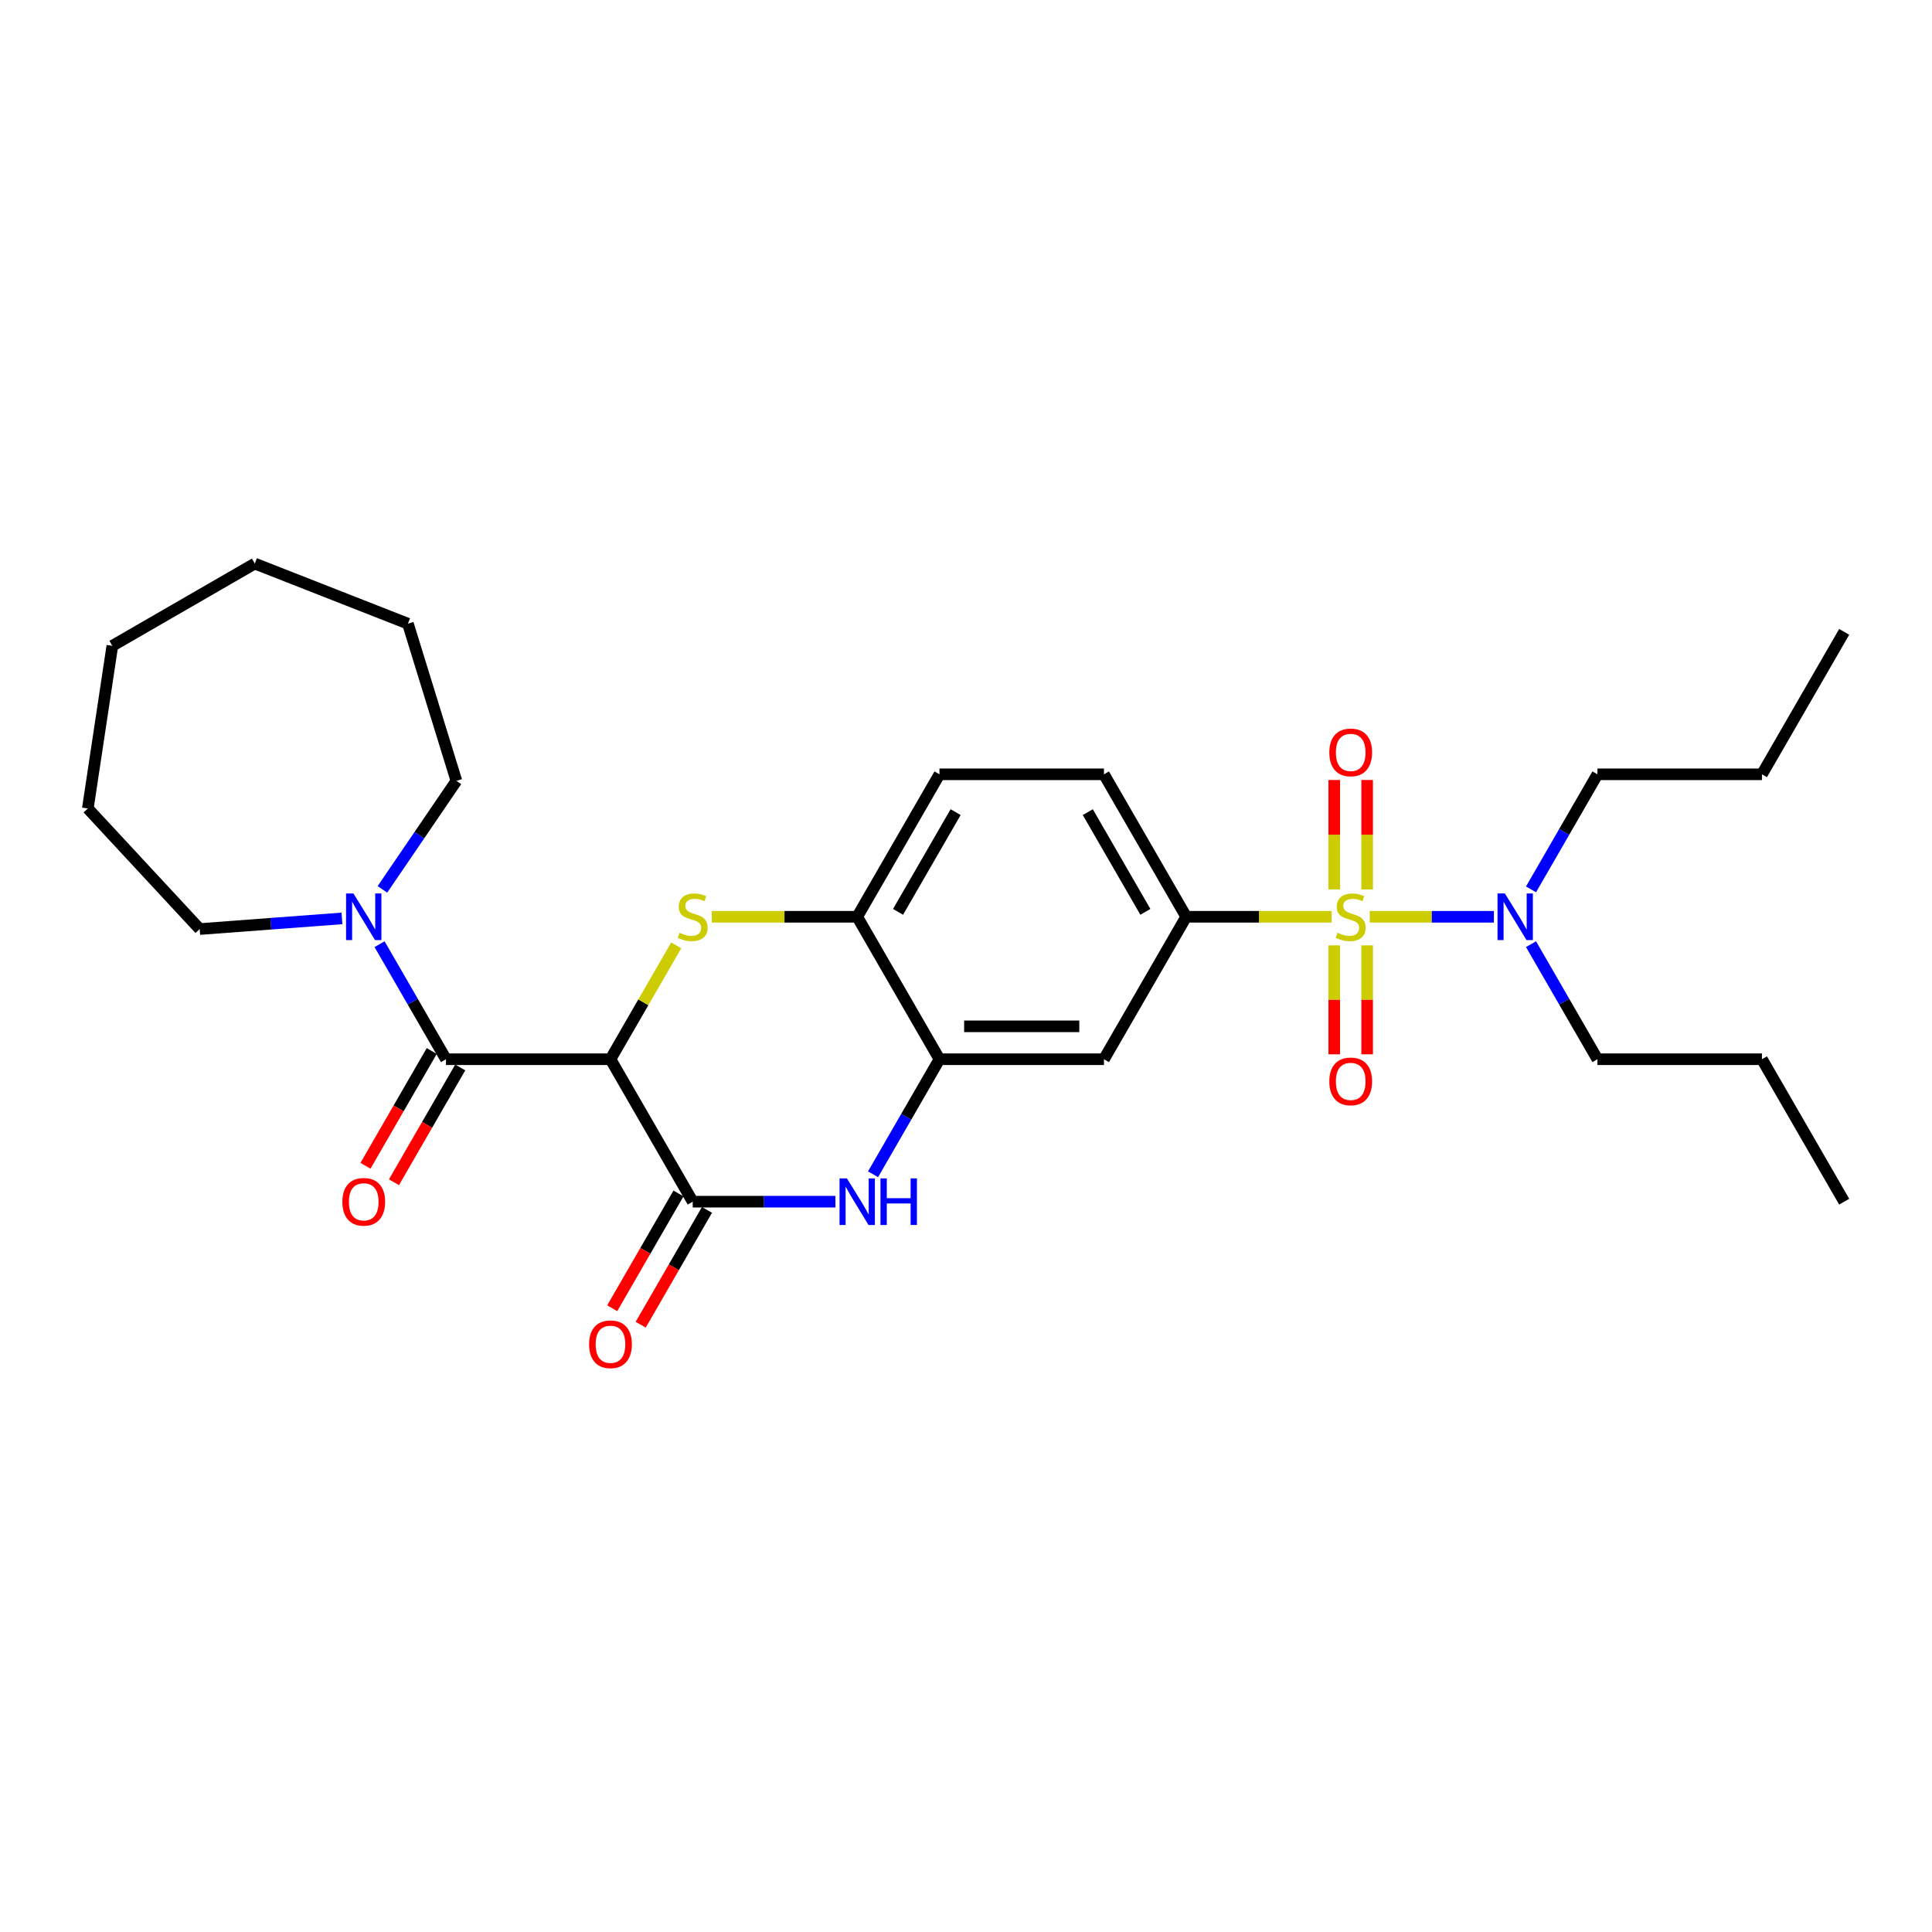 <?xml version='1.0' encoding='iso-8859-1'?>
<svg version='1.1' baseProfile='full'
              xmlns='http://www.w3.org/2000/svg'
                      xmlns:rdkit='http://www.rdkit.org/xml'
                      xmlns:xlink='http://www.w3.org/1999/xlink'
                  xml:space='preserve'
width='1000px' height='1000px' viewBox='0 0 1000 1000'>
<!-- END OF HEADER -->
<rect style='opacity:1.0;fill:#FFFFFF;stroke:none' width='1000' height='1000' x='0' y='0'> </rect>
<path class='bond-5' d='M 689.261,474.52 L 651.619,474.52' style='fill:none;fill-rule:evenodd;stroke:#CCCC00;stroke-width:6px;stroke-linecap:butt;stroke-linejoin:miter;stroke-opacity:1' />
<path class='bond-5' d='M 651.619,474.52 L 613.978,474.52' style='fill:none;fill-rule:evenodd;stroke:#000000;stroke-width:6px;stroke-linecap:butt;stroke-linejoin:miter;stroke-opacity:1' />
<path class='bond-10' d='M 708.98,474.52 L 741.108,474.52' style='fill:none;fill-rule:evenodd;stroke:#CCCC00;stroke-width:6px;stroke-linecap:butt;stroke-linejoin:miter;stroke-opacity:1' />
<path class='bond-10' d='M 741.108,474.52 L 773.236,474.52' style='fill:none;fill-rule:evenodd;stroke:#0000FF;stroke-width:6px;stroke-linecap:butt;stroke-linejoin:miter;stroke-opacity:1' />
<path class='bond-11' d='M 690.606,489.318 L 690.606,517.515' style='fill:none;fill-rule:evenodd;stroke:#CCCC00;stroke-width:6px;stroke-linecap:butt;stroke-linejoin:miter;stroke-opacity:1' />
<path class='bond-11' d='M 690.606,517.515 L 690.606,545.711' style='fill:none;fill-rule:evenodd;stroke:#FF0000;stroke-width:6px;stroke-linecap:butt;stroke-linejoin:miter;stroke-opacity:1' />
<path class='bond-11' d='M 707.634,489.318 L 707.634,517.515' style='fill:none;fill-rule:evenodd;stroke:#CCCC00;stroke-width:6px;stroke-linecap:butt;stroke-linejoin:miter;stroke-opacity:1' />
<path class='bond-11' d='M 707.634,517.515 L 707.634,545.711' style='fill:none;fill-rule:evenodd;stroke:#FF0000;stroke-width:6px;stroke-linecap:butt;stroke-linejoin:miter;stroke-opacity:1' />
<path class='bond-12' d='M 707.634,460.37 L 707.634,432.045' style='fill:none;fill-rule:evenodd;stroke:#CCCC00;stroke-width:6px;stroke-linecap:butt;stroke-linejoin:miter;stroke-opacity:1' />
<path class='bond-12' d='M 707.634,432.045 L 707.634,403.72' style='fill:none;fill-rule:evenodd;stroke:#FF0000;stroke-width:6px;stroke-linecap:butt;stroke-linejoin:miter;stroke-opacity:1' />
<path class='bond-12' d='M 690.606,460.37 L 690.606,432.045' style='fill:none;fill-rule:evenodd;stroke:#CCCC00;stroke-width:6px;stroke-linecap:butt;stroke-linejoin:miter;stroke-opacity:1' />
<path class='bond-12' d='M 690.606,432.045 L 690.606,403.72' style='fill:none;fill-rule:evenodd;stroke:#FF0000;stroke-width:6px;stroke-linecap:butt;stroke-linejoin:miter;stroke-opacity:1' />
<path class='bond-0' d='M 315.982,548.255 L 332.996,518.787' style='fill:none;fill-rule:evenodd;stroke:#000000;stroke-width:6px;stroke-linecap:butt;stroke-linejoin:miter;stroke-opacity:1' />
<path class='bond-0' d='M 332.996,518.787 L 350.01,489.318' style='fill:none;fill-rule:evenodd;stroke:#CCCC00;stroke-width:6px;stroke-linecap:butt;stroke-linejoin:miter;stroke-opacity:1' />
<path class='bond-3' d='M 315.982,548.255 L 230.84,548.255' style='fill:none;fill-rule:evenodd;stroke:#000000;stroke-width:6px;stroke-linecap:butt;stroke-linejoin:miter;stroke-opacity:1' />
<path class='bond-30' d='M 315.982,548.255 L 358.553,621.99' style='fill:none;fill-rule:evenodd;stroke:#000000;stroke-width:6px;stroke-linecap:butt;stroke-linejoin:miter;stroke-opacity:1' />
<path class='bond-1' d='M 368.412,474.52 L 406.054,474.52' style='fill:none;fill-rule:evenodd;stroke:#CCCC00;stroke-width:6px;stroke-linecap:butt;stroke-linejoin:miter;stroke-opacity:1' />
<path class='bond-1' d='M 406.054,474.52 L 443.695,474.52' style='fill:none;fill-rule:evenodd;stroke:#000000;stroke-width:6px;stroke-linecap:butt;stroke-linejoin:miter;stroke-opacity:1' />
<path class='bond-2' d='M 358.553,621.99 L 395.487,621.99' style='fill:none;fill-rule:evenodd;stroke:#000000;stroke-width:6px;stroke-linecap:butt;stroke-linejoin:miter;stroke-opacity:1' />
<path class='bond-2' d='M 395.487,621.99 L 432.422,621.99' style='fill:none;fill-rule:evenodd;stroke:#0000FF;stroke-width:6px;stroke-linecap:butt;stroke-linejoin:miter;stroke-opacity:1' />
<path class='bond-13' d='M 351.179,617.733 L 334.028,647.44' style='fill:none;fill-rule:evenodd;stroke:#000000;stroke-width:6px;stroke-linecap:butt;stroke-linejoin:miter;stroke-opacity:1' />
<path class='bond-13' d='M 334.028,647.44 L 316.877,677.147' style='fill:none;fill-rule:evenodd;stroke:#FF0000;stroke-width:6px;stroke-linecap:butt;stroke-linejoin:miter;stroke-opacity:1' />
<path class='bond-13' d='M 365.926,626.247 L 348.775,655.954' style='fill:none;fill-rule:evenodd;stroke:#000000;stroke-width:6px;stroke-linecap:butt;stroke-linejoin:miter;stroke-opacity:1' />
<path class='bond-13' d='M 348.775,655.954 L 331.624,685.661' style='fill:none;fill-rule:evenodd;stroke:#FF0000;stroke-width:6px;stroke-linecap:butt;stroke-linejoin:miter;stroke-opacity:1' />
<path class='bond-7' d='M 230.84,548.255 L 213.65,518.48' style='fill:none;fill-rule:evenodd;stroke:#000000;stroke-width:6px;stroke-linecap:butt;stroke-linejoin:miter;stroke-opacity:1' />
<path class='bond-7' d='M 213.65,518.48 L 196.459,488.705' style='fill:none;fill-rule:evenodd;stroke:#0000FF;stroke-width:6px;stroke-linecap:butt;stroke-linejoin:miter;stroke-opacity:1' />
<path class='bond-14' d='M 223.467,543.998 L 206.315,573.705' style='fill:none;fill-rule:evenodd;stroke:#000000;stroke-width:6px;stroke-linecap:butt;stroke-linejoin:miter;stroke-opacity:1' />
<path class='bond-14' d='M 206.315,573.705 L 189.164,603.412' style='fill:none;fill-rule:evenodd;stroke:#FF0000;stroke-width:6px;stroke-linecap:butt;stroke-linejoin:miter;stroke-opacity:1' />
<path class='bond-14' d='M 238.214,552.512 L 221.062,582.219' style='fill:none;fill-rule:evenodd;stroke:#000000;stroke-width:6px;stroke-linecap:butt;stroke-linejoin:miter;stroke-opacity:1' />
<path class='bond-14' d='M 221.062,582.219 L 203.911,611.926' style='fill:none;fill-rule:evenodd;stroke:#FF0000;stroke-width:6px;stroke-linecap:butt;stroke-linejoin:miter;stroke-opacity:1' />
<path class='bond-4' d='M 451.884,607.806 L 469.075,578.03' style='fill:none;fill-rule:evenodd;stroke:#0000FF;stroke-width:6px;stroke-linecap:butt;stroke-linejoin:miter;stroke-opacity:1' />
<path class='bond-4' d='M 469.075,578.03 L 486.266,548.255' style='fill:none;fill-rule:evenodd;stroke:#000000;stroke-width:6px;stroke-linecap:butt;stroke-linejoin:miter;stroke-opacity:1' />
<path class='bond-9' d='M 613.978,474.52 L 571.407,548.255' style='fill:none;fill-rule:evenodd;stroke:#000000;stroke-width:6px;stroke-linecap:butt;stroke-linejoin:miter;stroke-opacity:1' />
<path class='bond-15' d='M 613.978,474.52 L 571.407,400.785' style='fill:none;fill-rule:evenodd;stroke:#000000;stroke-width:6px;stroke-linecap:butt;stroke-linejoin:miter;stroke-opacity:1' />
<path class='bond-15' d='M 592.846,471.974 L 563.046,420.36' style='fill:none;fill-rule:evenodd;stroke:#000000;stroke-width:6px;stroke-linecap:butt;stroke-linejoin:miter;stroke-opacity:1' />
<path class='bond-6' d='M 486.266,548.255 L 571.407,548.255' style='fill:none;fill-rule:evenodd;stroke:#000000;stroke-width:6px;stroke-linecap:butt;stroke-linejoin:miter;stroke-opacity:1' />
<path class='bond-6' d='M 499.037,531.227 L 558.636,531.227' style='fill:none;fill-rule:evenodd;stroke:#000000;stroke-width:6px;stroke-linecap:butt;stroke-linejoin:miter;stroke-opacity:1' />
<path class='bond-29' d='M 486.266,548.255 L 443.695,474.52' style='fill:none;fill-rule:evenodd;stroke:#000000;stroke-width:6px;stroke-linecap:butt;stroke-linejoin:miter;stroke-opacity:1' />
<path class='bond-17' d='M 176.997,475.365 L 140.181,478.124' style='fill:none;fill-rule:evenodd;stroke:#0000FF;stroke-width:6px;stroke-linecap:butt;stroke-linejoin:miter;stroke-opacity:1' />
<path class='bond-17' d='M 140.181,478.124 L 103.366,480.883' style='fill:none;fill-rule:evenodd;stroke:#000000;stroke-width:6px;stroke-linecap:butt;stroke-linejoin:miter;stroke-opacity:1' />
<path class='bond-18' d='M 197.94,460.336 L 217.086,432.254' style='fill:none;fill-rule:evenodd;stroke:#0000FF;stroke-width:6px;stroke-linecap:butt;stroke-linejoin:miter;stroke-opacity:1' />
<path class='bond-18' d='M 217.086,432.254 L 236.231,404.173' style='fill:none;fill-rule:evenodd;stroke:#000000;stroke-width:6px;stroke-linecap:butt;stroke-linejoin:miter;stroke-opacity:1' />
<path class='bond-8' d='M 443.695,474.52 L 486.266,400.785' style='fill:none;fill-rule:evenodd;stroke:#000000;stroke-width:6px;stroke-linecap:butt;stroke-linejoin:miter;stroke-opacity:1' />
<path class='bond-8' d='M 464.827,471.974 L 494.627,420.36' style='fill:none;fill-rule:evenodd;stroke:#000000;stroke-width:6px;stroke-linecap:butt;stroke-linejoin:miter;stroke-opacity:1' />
<path class='bond-19' d='M 792.451,460.336 L 809.642,430.561' style='fill:none;fill-rule:evenodd;stroke:#0000FF;stroke-width:6px;stroke-linecap:butt;stroke-linejoin:miter;stroke-opacity:1' />
<path class='bond-19' d='M 809.642,430.561 L 826.833,400.785' style='fill:none;fill-rule:evenodd;stroke:#000000;stroke-width:6px;stroke-linecap:butt;stroke-linejoin:miter;stroke-opacity:1' />
<path class='bond-20' d='M 792.451,488.705 L 809.642,518.48' style='fill:none;fill-rule:evenodd;stroke:#0000FF;stroke-width:6px;stroke-linecap:butt;stroke-linejoin:miter;stroke-opacity:1' />
<path class='bond-20' d='M 809.642,518.48 L 826.833,548.255' style='fill:none;fill-rule:evenodd;stroke:#000000;stroke-width:6px;stroke-linecap:butt;stroke-linejoin:miter;stroke-opacity:1' />
<path class='bond-16' d='M 571.407,400.785 L 486.266,400.785' style='fill:none;fill-rule:evenodd;stroke:#000000;stroke-width:6px;stroke-linecap:butt;stroke-linejoin:miter;stroke-opacity:1' />
<path class='bond-24' d='M 103.366,480.883 L 45.455,418.47' style='fill:none;fill-rule:evenodd;stroke:#000000;stroke-width:6px;stroke-linecap:butt;stroke-linejoin:miter;stroke-opacity:1' />
<path class='bond-23' d='M 236.231,404.173 L 211.135,322.814' style='fill:none;fill-rule:evenodd;stroke:#000000;stroke-width:6px;stroke-linecap:butt;stroke-linejoin:miter;stroke-opacity:1' />
<path class='bond-21' d='M 826.833,400.785 L 911.975,400.785' style='fill:none;fill-rule:evenodd;stroke:#000000;stroke-width:6px;stroke-linecap:butt;stroke-linejoin:miter;stroke-opacity:1' />
<path class='bond-22' d='M 826.833,548.255 L 911.975,548.255' style='fill:none;fill-rule:evenodd;stroke:#000000;stroke-width:6px;stroke-linecap:butt;stroke-linejoin:miter;stroke-opacity:1' />
<path class='bond-25' d='M 911.975,400.785 L 954.545,327.05' style='fill:none;fill-rule:evenodd;stroke:#000000;stroke-width:6px;stroke-linecap:butt;stroke-linejoin:miter;stroke-opacity:1' />
<path class='bond-26' d='M 911.975,548.255 L 954.545,621.99' style='fill:none;fill-rule:evenodd;stroke:#000000;stroke-width:6px;stroke-linecap:butt;stroke-linejoin:miter;stroke-opacity:1' />
<path class='bond-28' d='M 211.135,322.814 L 131.879,291.708' style='fill:none;fill-rule:evenodd;stroke:#000000;stroke-width:6px;stroke-linecap:butt;stroke-linejoin:miter;stroke-opacity:1' />
<path class='bond-27' d='M 45.455,418.47 L 58.144,334.279' style='fill:none;fill-rule:evenodd;stroke:#000000;stroke-width:6px;stroke-linecap:butt;stroke-linejoin:miter;stroke-opacity:1' />
<path class='bond-31' d='M 58.144,334.279 L 131.879,291.708' style='fill:none;fill-rule:evenodd;stroke:#000000;stroke-width:6px;stroke-linecap:butt;stroke-linejoin:miter;stroke-opacity:1' />
<path  class='atom-0' d='M 692.309 482.796
Q 692.581 482.898, 693.705 483.375
Q 694.829 483.852, 696.055 484.158
Q 697.315 484.431, 698.541 484.431
Q 700.823 484.431, 702.151 483.341
Q 703.479 482.217, 703.479 480.276
Q 703.479 478.948, 702.798 478.13
Q 702.151 477.313, 701.129 476.87
Q 700.108 476.427, 698.405 475.917
Q 696.259 475.27, 694.965 474.657
Q 693.705 474.044, 692.786 472.749
Q 691.9 471.455, 691.9 469.276
Q 691.9 466.245, 693.943 464.371
Q 696.021 462.498, 700.108 462.498
Q 702.9 462.498, 706.068 463.827
L 705.284 466.449
Q 702.39 465.257, 700.21 465.257
Q 697.86 465.257, 696.566 466.245
Q 695.272 467.198, 695.306 468.867
Q 695.306 470.161, 695.953 470.944
Q 696.634 471.728, 697.588 472.17
Q 698.575 472.613, 700.21 473.124
Q 702.39 473.805, 703.684 474.486
Q 704.978 475.167, 705.897 476.564
Q 706.851 477.926, 706.851 480.276
Q 706.851 483.613, 704.603 485.418
Q 702.39 487.189, 698.677 487.189
Q 696.532 487.189, 694.897 486.713
Q 693.296 486.27, 691.389 485.487
L 692.309 482.796
' fill='#CCCC00'/>
<path  class='atom-2' d='M 351.742 482.796
Q 352.014 482.898, 353.138 483.375
Q 354.262 483.852, 355.488 484.158
Q 356.748 484.431, 357.974 484.431
Q 360.256 484.431, 361.584 483.341
Q 362.912 482.217, 362.912 480.276
Q 362.912 478.948, 362.231 478.13
Q 361.584 477.313, 360.562 476.87
Q 359.541 476.427, 357.838 475.917
Q 355.692 475.27, 354.398 474.657
Q 353.138 474.044, 352.218 472.749
Q 351.333 471.455, 351.333 469.276
Q 351.333 466.245, 353.376 464.371
Q 355.454 462.498, 359.541 462.498
Q 362.333 462.498, 365.501 463.827
L 364.717 466.449
Q 361.822 465.257, 359.643 465.257
Q 357.293 465.257, 355.999 466.245
Q 354.705 467.198, 354.739 468.867
Q 354.739 470.161, 355.386 470.944
Q 356.067 471.728, 357.02 472.17
Q 358.008 472.613, 359.643 473.124
Q 361.822 473.805, 363.117 474.486
Q 364.411 475.167, 365.33 476.564
Q 366.284 477.926, 366.284 480.276
Q 366.284 483.613, 364.036 485.418
Q 361.822 487.189, 358.11 487.189
Q 355.965 487.189, 354.33 486.713
Q 352.729 486.27, 350.822 485.487
L 351.742 482.796
' fill='#CCCC00'/>
<path  class='atom-5' d='M 438.365 609.934
L 446.266 622.705
Q 447.049 623.966, 448.309 626.247
Q 449.57 628.529, 449.638 628.665
L 449.638 609.934
L 452.839 609.934
L 452.839 634.046
L 449.535 634.046
L 441.055 620.083
Q 440.068 618.448, 439.012 616.575
Q 437.99 614.702, 437.684 614.123
L 437.684 634.046
L 434.551 634.046
L 434.551 609.934
L 438.365 609.934
' fill='#0000FF'/>
<path  class='atom-5' d='M 455.734 609.934
L 459.003 609.934
L 459.003 620.185
L 471.332 620.185
L 471.332 609.934
L 474.601 609.934
L 474.601 634.046
L 471.332 634.046
L 471.332 622.91
L 459.003 622.91
L 459.003 634.046
L 455.734 634.046
L 455.734 609.934
' fill='#0000FF'/>
<path  class='atom-8' d='M 182.94 462.464
L 190.841 475.236
Q 191.624 476.496, 192.884 478.777
Q 194.144 481.059, 194.212 481.195
L 194.212 462.464
L 197.414 462.464
L 197.414 486.576
L 194.11 486.576
L 185.63 472.613
Q 184.642 470.978, 183.587 469.105
Q 182.565 467.232, 182.258 466.653
L 182.258 486.576
L 179.125 486.576
L 179.125 462.464
L 182.94 462.464
' fill='#0000FF'/>
<path  class='atom-11' d='M 778.932 462.464
L 786.833 475.236
Q 787.616 476.496, 788.877 478.777
Q 790.137 481.059, 790.205 481.195
L 790.205 462.464
L 793.406 462.464
L 793.406 486.576
L 790.103 486.576
L 781.622 472.613
Q 780.635 470.978, 779.579 469.105
Q 778.557 467.232, 778.251 466.653
L 778.251 486.576
L 775.118 486.576
L 775.118 462.464
L 778.932 462.464
' fill='#0000FF'/>
<path  class='atom-12' d='M 688.052 559.73
Q 688.052 553.941, 690.912 550.705
Q 693.773 547.47, 699.12 547.47
Q 704.467 547.47, 707.328 550.705
Q 710.189 553.941, 710.189 559.73
Q 710.189 565.588, 707.294 568.926
Q 704.399 572.229, 699.12 572.229
Q 693.807 572.229, 690.912 568.926
Q 688.052 565.622, 688.052 559.73
M 699.12 569.504
Q 702.798 569.504, 704.774 567.052
Q 706.783 564.566, 706.783 559.73
Q 706.783 554.996, 704.774 552.612
Q 702.798 550.194, 699.12 550.194
Q 695.442 550.194, 693.433 552.578
Q 691.457 554.962, 691.457 559.73
Q 691.457 564.6, 693.433 567.052
Q 695.442 569.504, 699.12 569.504
' fill='#FF0000'/>
<path  class='atom-13' d='M 688.052 389.447
Q 688.052 383.657, 690.912 380.422
Q 693.773 377.186, 699.12 377.186
Q 704.467 377.186, 707.328 380.422
Q 710.189 383.657, 710.189 389.447
Q 710.189 395.304, 707.294 398.642
Q 704.399 401.945, 699.12 401.945
Q 693.807 401.945, 690.912 398.642
Q 688.052 395.338, 688.052 389.447
M 699.12 399.221
Q 702.798 399.221, 704.774 396.769
Q 706.783 394.283, 706.783 389.447
Q 706.783 384.713, 704.774 382.329
Q 702.798 379.911, 699.12 379.911
Q 695.442 379.911, 693.433 382.295
Q 691.457 384.679, 691.457 389.447
Q 691.457 394.317, 693.433 396.769
Q 695.442 399.221, 699.12 399.221
' fill='#FF0000'/>
<path  class='atom-14' d='M 304.914 695.793
Q 304.914 690.004, 307.774 686.768
Q 310.635 683.533, 315.982 683.533
Q 321.329 683.533, 324.19 686.768
Q 327.05 690.004, 327.05 695.793
Q 327.05 701.651, 324.156 704.989
Q 321.261 708.292, 315.982 708.292
Q 310.669 708.292, 307.774 704.989
Q 304.914 701.685, 304.914 695.793
M 315.982 705.568
Q 319.66 705.568, 321.635 703.115
Q 323.645 700.629, 323.645 695.793
Q 323.645 691.059, 321.635 688.675
Q 319.66 686.257, 315.982 686.257
Q 312.304 686.257, 310.295 688.641
Q 308.319 691.025, 308.319 695.793
Q 308.319 700.663, 310.295 703.115
Q 312.304 705.568, 315.982 705.568
' fill='#FF0000'/>
<path  class='atom-15' d='M 177.201 622.058
Q 177.201 616.269, 180.062 613.033
Q 182.922 609.798, 188.269 609.798
Q 193.616 609.798, 196.477 613.033
Q 199.338 616.269, 199.338 622.058
Q 199.338 627.916, 196.443 631.254
Q 193.548 634.557, 188.269 634.557
Q 182.957 634.557, 180.062 631.254
Q 177.201 627.95, 177.201 622.058
M 188.269 631.833
Q 191.948 631.833, 193.923 629.381
Q 195.932 626.894, 195.932 622.058
Q 195.932 617.324, 193.923 614.94
Q 191.948 612.522, 188.269 612.522
Q 184.591 612.522, 182.582 614.906
Q 180.607 617.29, 180.607 622.058
Q 180.607 626.928, 182.582 629.381
Q 184.591 631.833, 188.269 631.833
' fill='#FF0000'/>
</svg>
